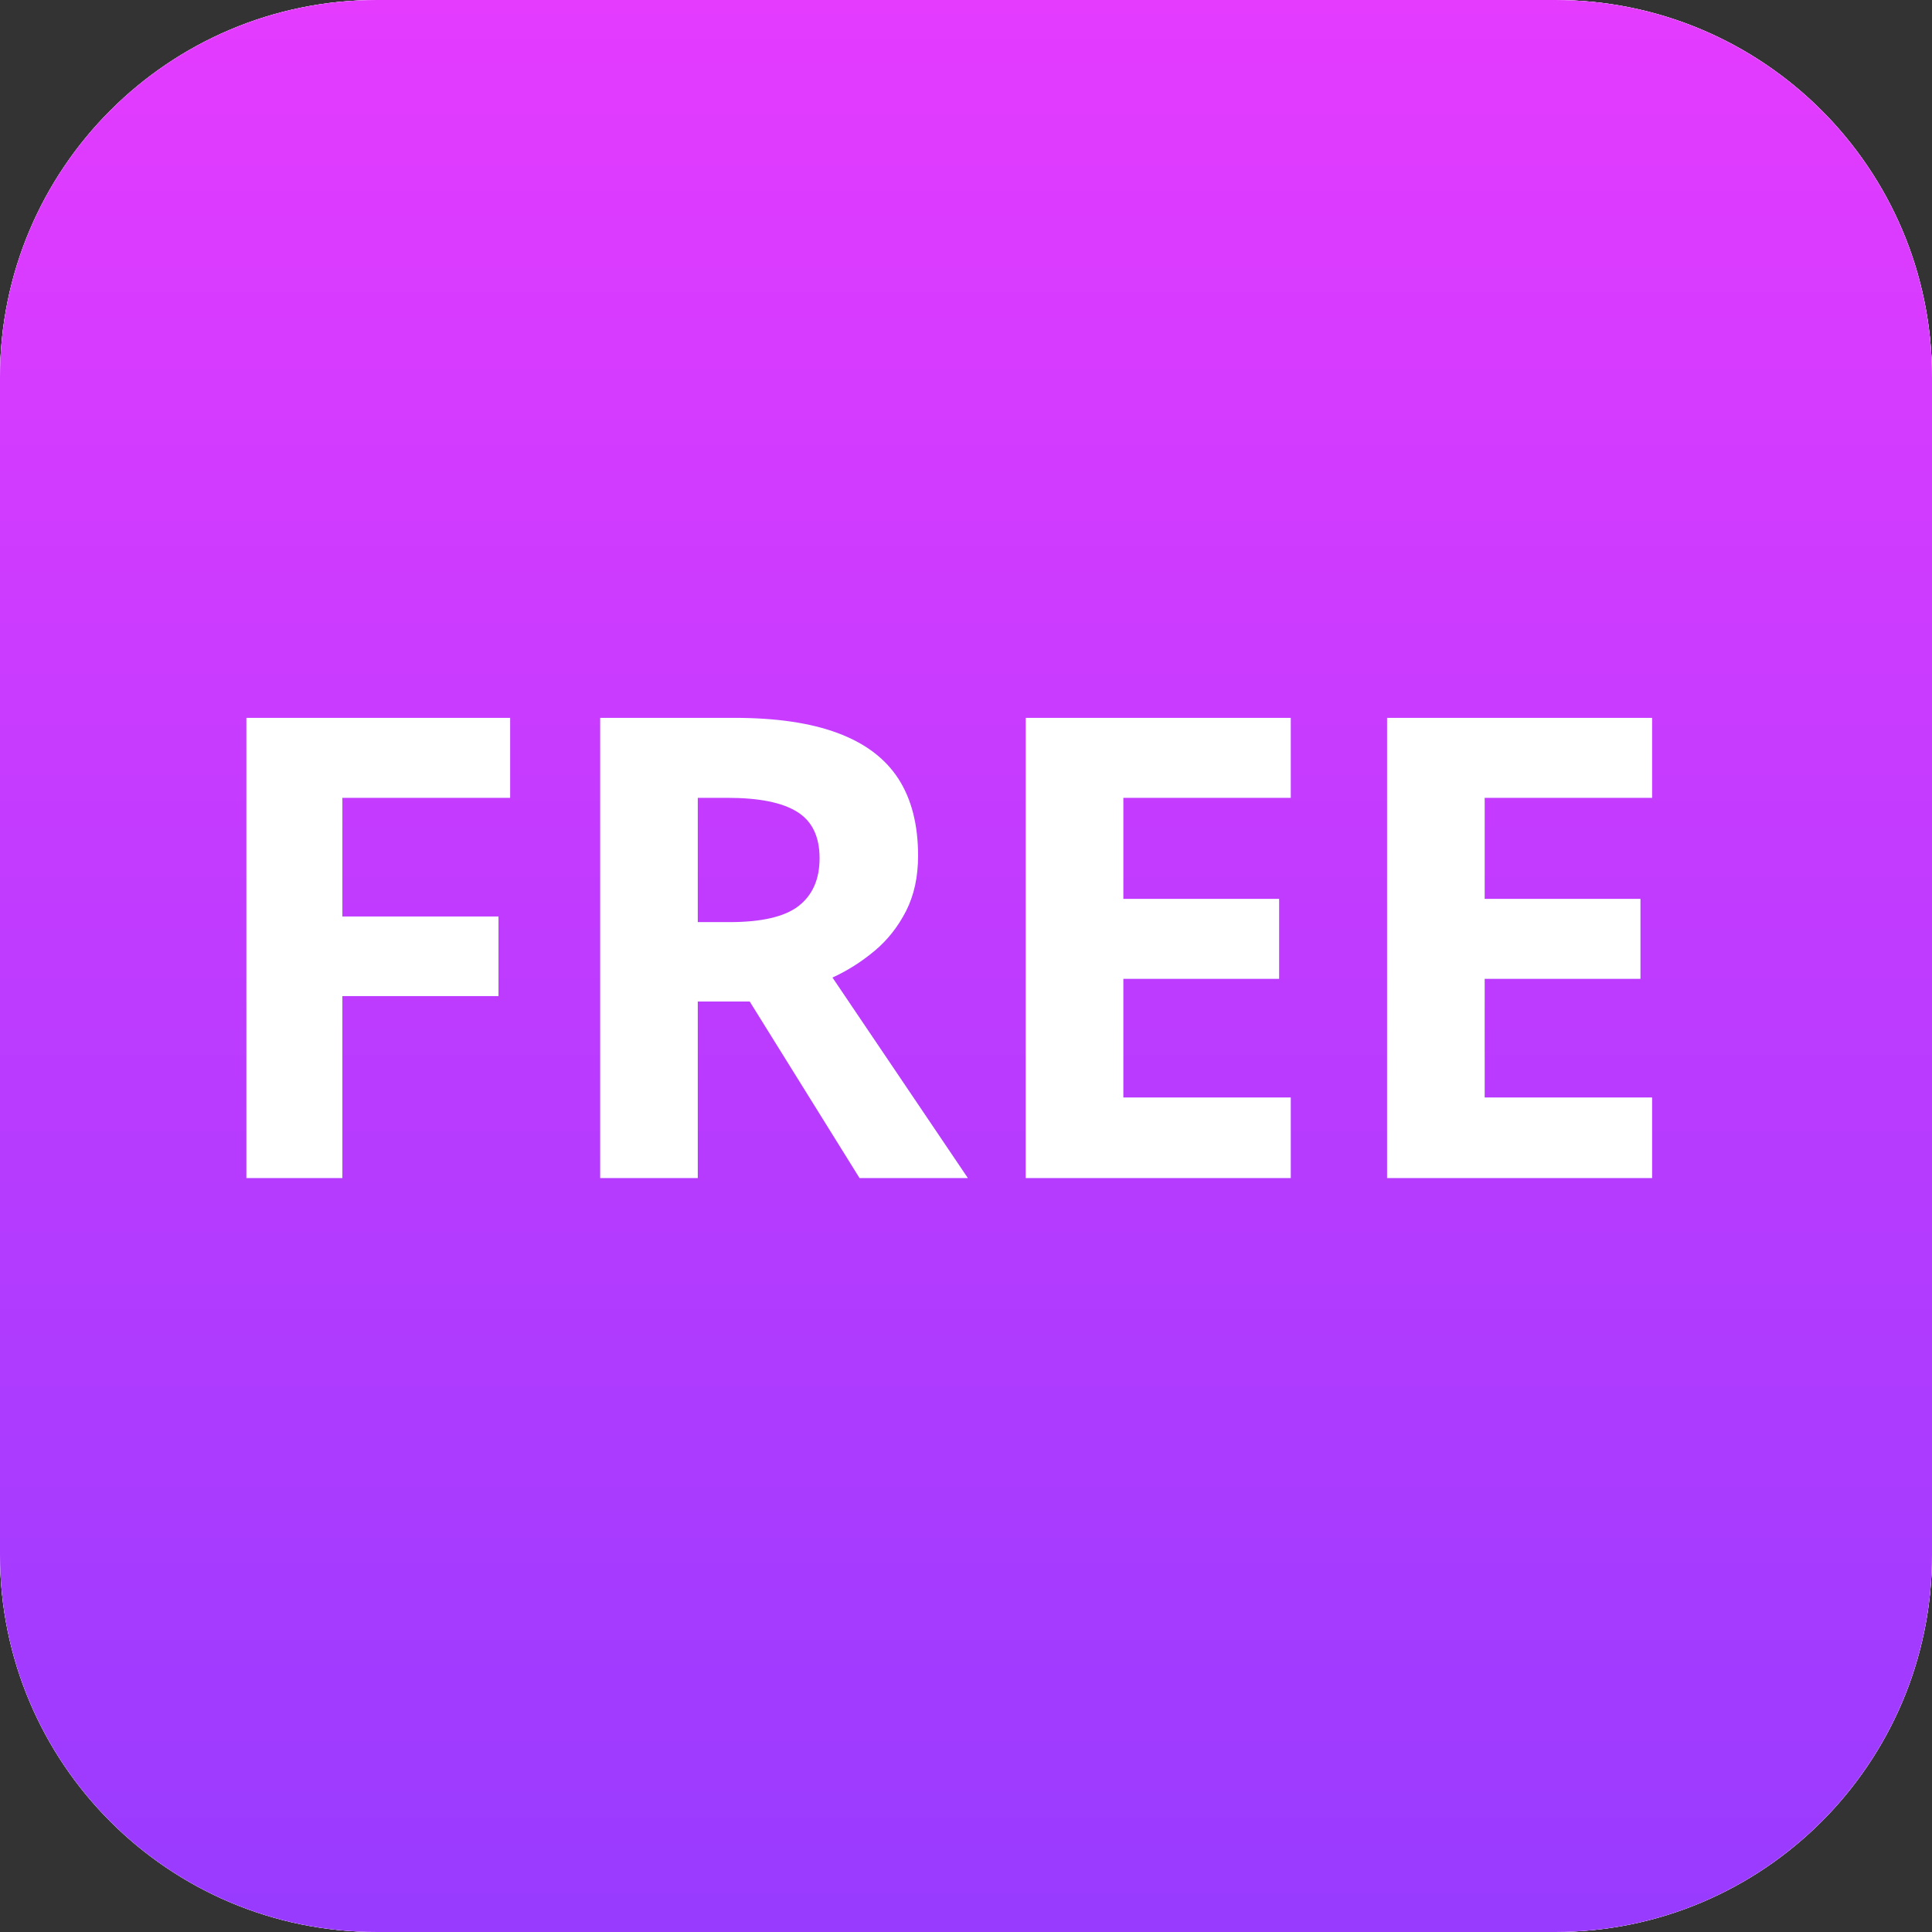 <svg width="41" height="41" viewBox="0 0 41 41" fill="none" xmlns="http://www.w3.org/2000/svg">
<rect x="0" y="0" width="41" height="41" fill="#333333" stroke="none"/>
<g id="free.svg" clip-path="url(#clip0_3750_333)">
<g id="Vector">
<path d="M33 0H8C3.582 0 0 3.582 0 8V33C0 37.418 3.582 41 8 41H33C37.418 41 41 37.418 41 33V8C41 3.582 37.418 0 33 0Z" fill="#F6EEFE"/>
<path d="M33 0H8C3.582 0 0 3.582 0 8V33C0 37.418 3.582 41 8 41H33C37.418 41 41 37.418 41 33V8C41 3.582 37.418 0 33 0Z" fill="white"/>
<path d="M33 0H8C3.582 0 0 3.582 0 8V33C0 37.418 3.582 41 8 41H33C37.418 41 41 37.418 41 33V8C41 3.582 37.418 0 33 0Z" fill="url(#paint0_linear_3750_333)"/>
</g>
<g id="Vector_2">
<path d="M7.266 25H5.229V15.234H10.826V16.931H7.266V19.449H10.579V21.139H7.266V25ZM15.582 15.234C16.469 15.234 17.199 15.341 17.773 15.555C18.352 15.769 18.782 16.091 19.063 16.523C19.343 16.955 19.483 17.501 19.483 18.16C19.483 18.605 19.399 18.995 19.23 19.329C19.06 19.663 18.838 19.946 18.562 20.177C18.285 20.409 17.987 20.598 17.666 20.745L20.539 25H18.241L15.91 21.253H14.808V25H12.737V15.234H15.582ZM15.435 16.931H14.808V19.569H15.476C16.161 19.569 16.651 19.456 16.945 19.229C17.244 18.997 17.393 18.659 17.393 18.213C17.393 17.75 17.232 17.421 16.912 17.225C16.596 17.029 16.104 16.931 15.435 16.931ZM27.392 25H21.768V15.234H27.392V16.931H23.839V19.075H27.145V20.772H23.839V23.29H27.392V25ZM35.06 25H29.436V15.234H35.06V16.931H31.507V19.075H34.813V20.772H31.507V23.29H35.06V25Z" fill="#A55AFA"/>
<path d="M7.266 25H5.229V15.234H10.826V16.931H7.266V19.449H10.579V21.139H7.266V25ZM15.582 15.234C16.469 15.234 17.199 15.341 17.773 15.555C18.352 15.769 18.782 16.091 19.063 16.523C19.343 16.955 19.483 17.501 19.483 18.16C19.483 18.605 19.399 18.995 19.23 19.329C19.06 19.663 18.838 19.946 18.562 20.177C18.285 20.409 17.987 20.598 17.666 20.745L20.539 25H18.241L15.91 21.253H14.808V25H12.737V15.234H15.582ZM15.435 16.931H14.808V19.569H15.476C16.161 19.569 16.651 19.456 16.945 19.229C17.244 18.997 17.393 18.659 17.393 18.213C17.393 17.75 17.232 17.421 16.912 17.225C16.596 17.029 16.104 16.931 15.435 16.931ZM27.392 25H21.768V15.234H27.392V16.931H23.839V19.075H27.145V20.772H23.839V23.29H27.392V25ZM35.06 25H29.436V15.234H35.06V16.931H31.507V19.075H34.813V20.772H31.507V23.29H35.06V25Z" fill="white"/>
</g>
</g>
<defs>
<linearGradient id="paint0_linear_3750_333" x1="20.5" y1="0" x2="20.5" y2="41" gradientUnits="userSpaceOnUse">
<stop stop-color="#E43BFF"/>
<stop offset="1" stop-color="#983BFF"/>
</linearGradient>
<clipPath id="clip0_3750_333">
<rect width="41" height="41" fill="white"/>
</clipPath>
</defs>
</svg>
